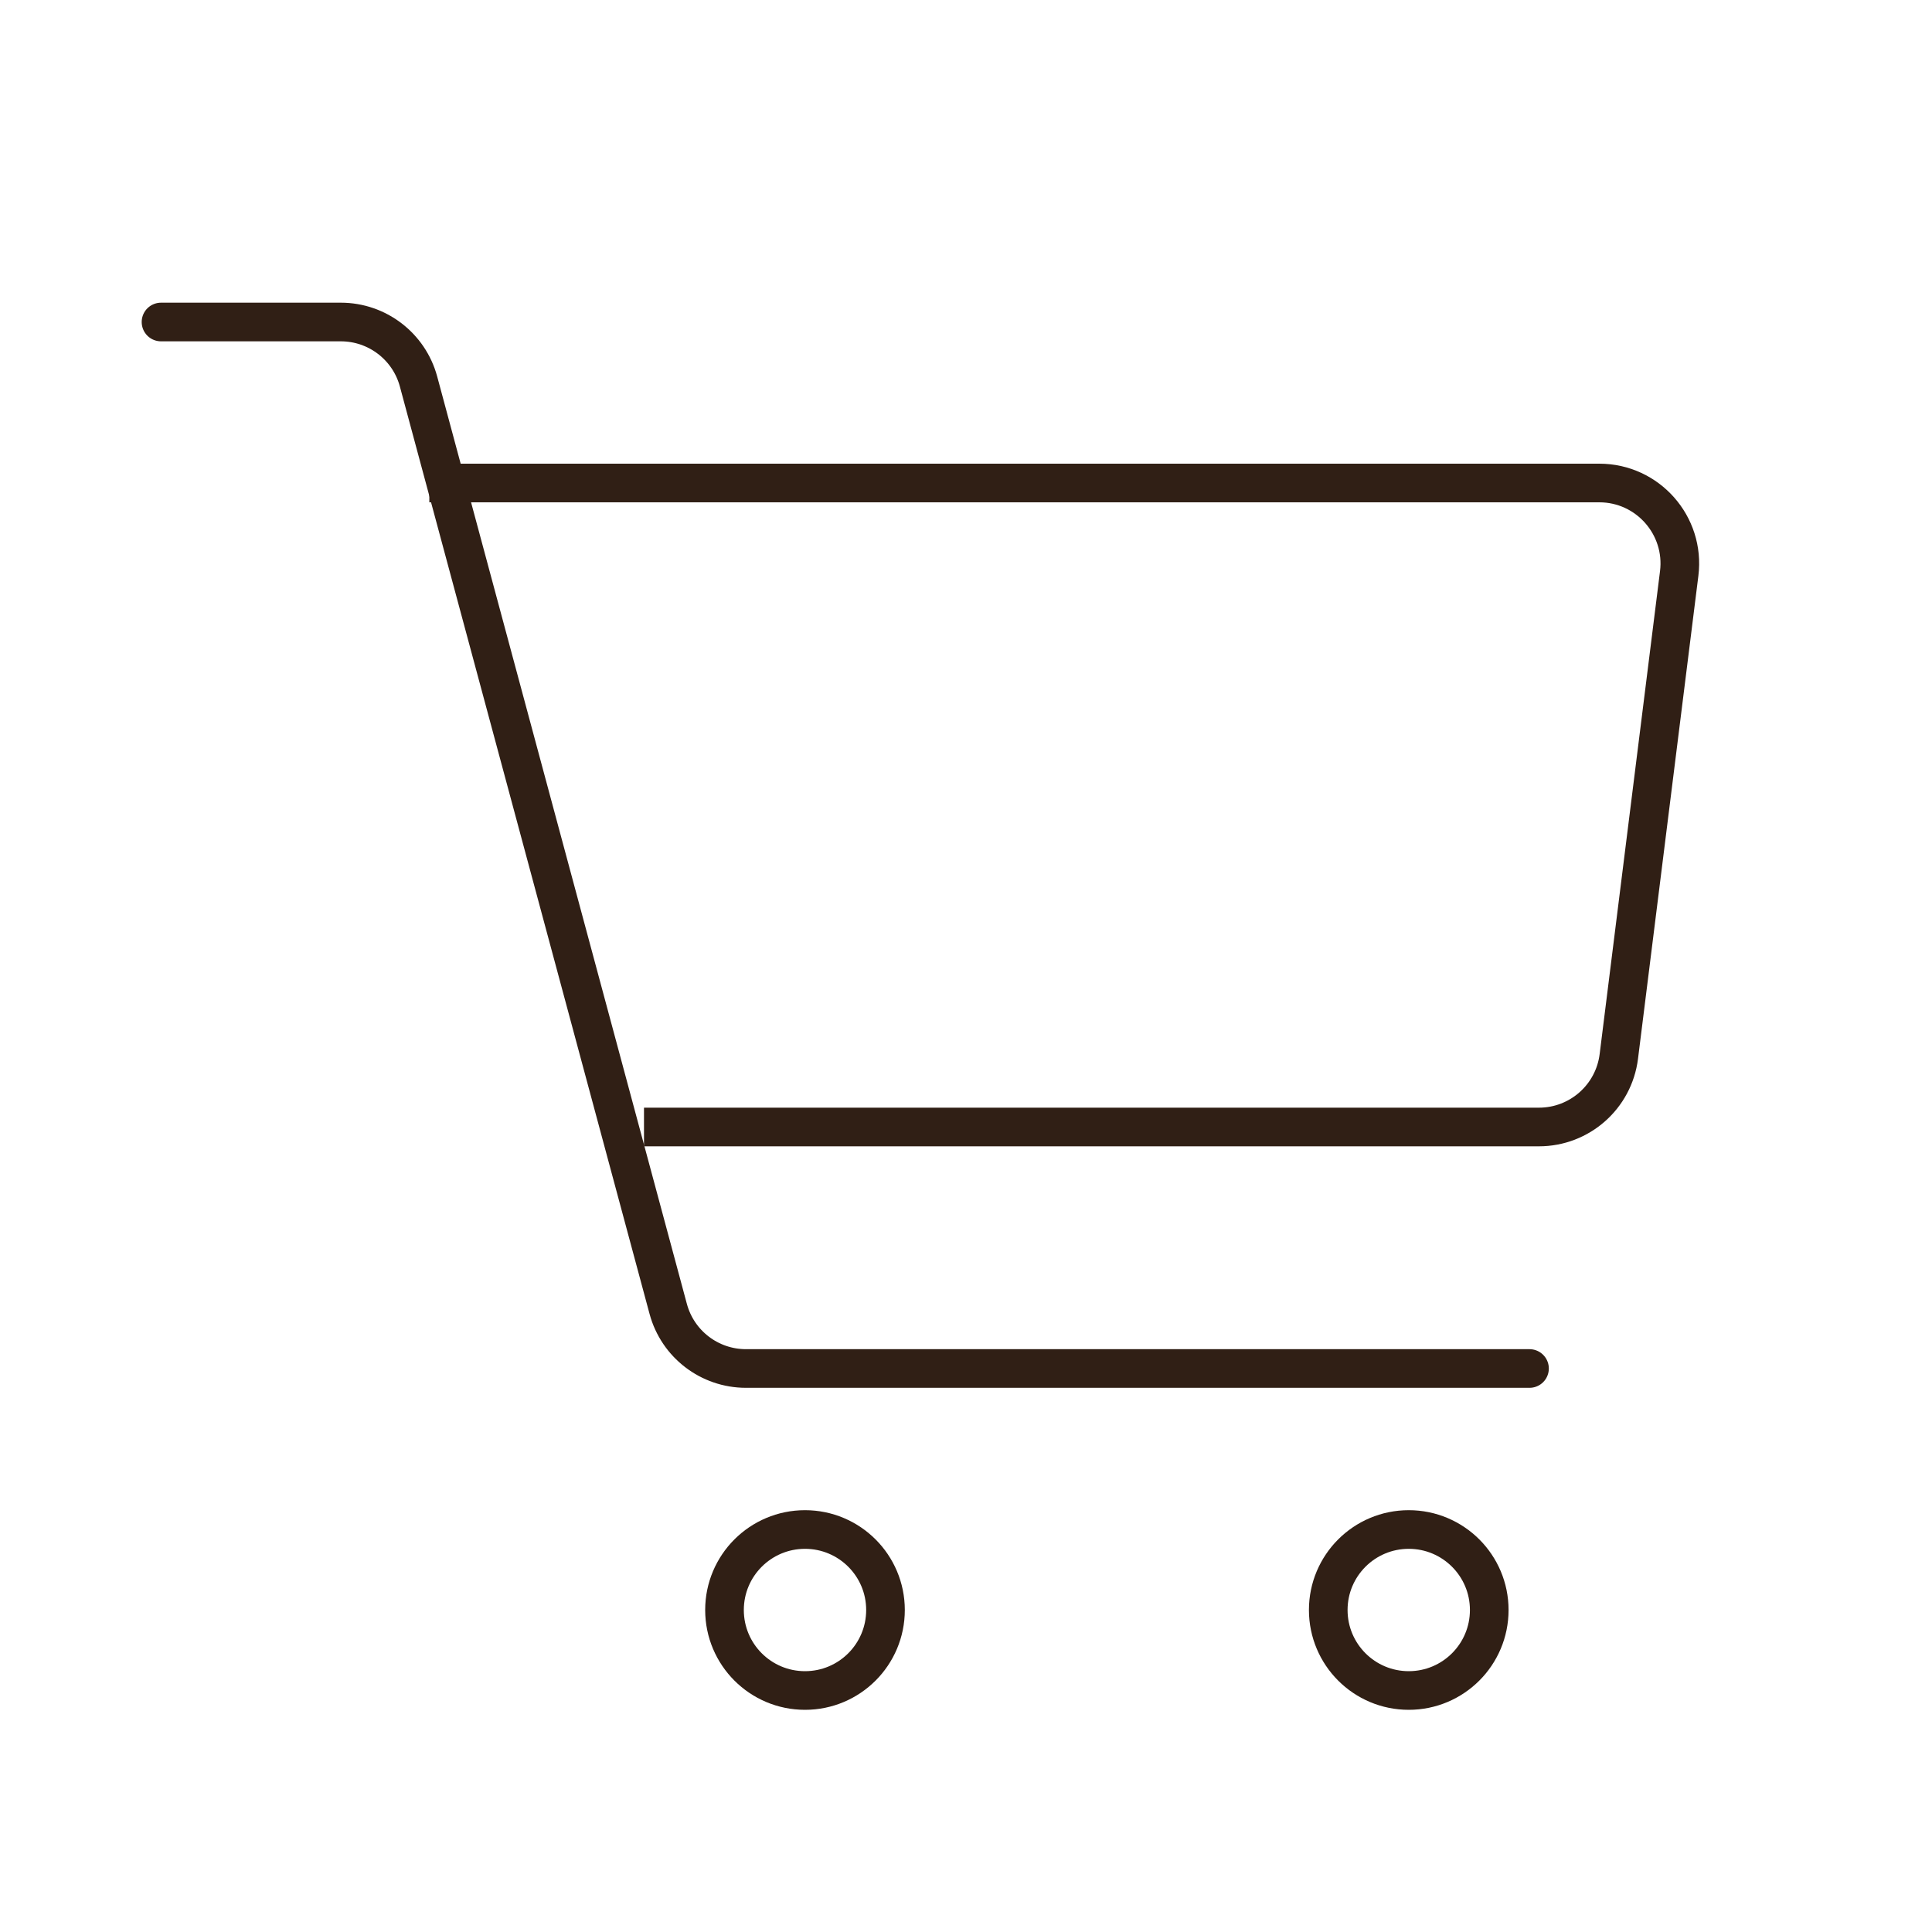 <?xml version="1.0" encoding="UTF-8"?> <svg xmlns="http://www.w3.org/2000/svg" width="100" height="100" viewBox="0 0 100 100" fill="none"><g clip-path="url(#clip0_199_64)"><mask id="mask0_199_64" style="mask-type:luminance" maskUnits="userSpaceOnUse" x="0" y="0" width="100" height="100"><path d="M100 0H0V100H100V0Z" fill="white"></path></mask><g mask="url(#mask0_199_64)"><path d="M22.222 25H82.78C85.286 25 87.225 27.197 86.915 29.683L83.79 54.683C83.529 56.769 81.756 58.333 79.655 58.333H68.981H39.352H33.333" stroke="#301F15" stroke-width="2" stroke-linejoin="round"></path><path d="M8.334 16.667H17.64C19.524 16.667 21.174 17.931 21.664 19.75L34.587 67.75C35.077 69.569 36.726 70.833 38.61 70.833H79.167" stroke="#301F15" stroke-width="2" stroke-linecap="round" stroke-linejoin="round"></path><path d="M41.667 87.5C43.968 87.5 45.833 85.635 45.833 83.333C45.833 81.032 43.968 79.167 41.667 79.167C39.365 79.167 37.5 81.032 37.5 83.333C37.5 85.635 39.365 87.5 41.667 87.5Z" stroke="#301F15" stroke-width="2" stroke-linejoin="round"></path><path d="M72.917 87.5C75.218 87.5 77.083 85.635 77.083 83.333C77.083 81.032 75.218 79.167 72.917 79.167C70.615 79.167 68.75 81.032 68.75 83.333C68.75 85.635 70.615 87.5 72.917 87.5Z" stroke="#301F15" stroke-width="2" stroke-linejoin="round"></path></g></g><defs><clipPath id="clip0_199_64"><rect width="100" height="100" fill="white"></rect></clipPath></defs></svg> 